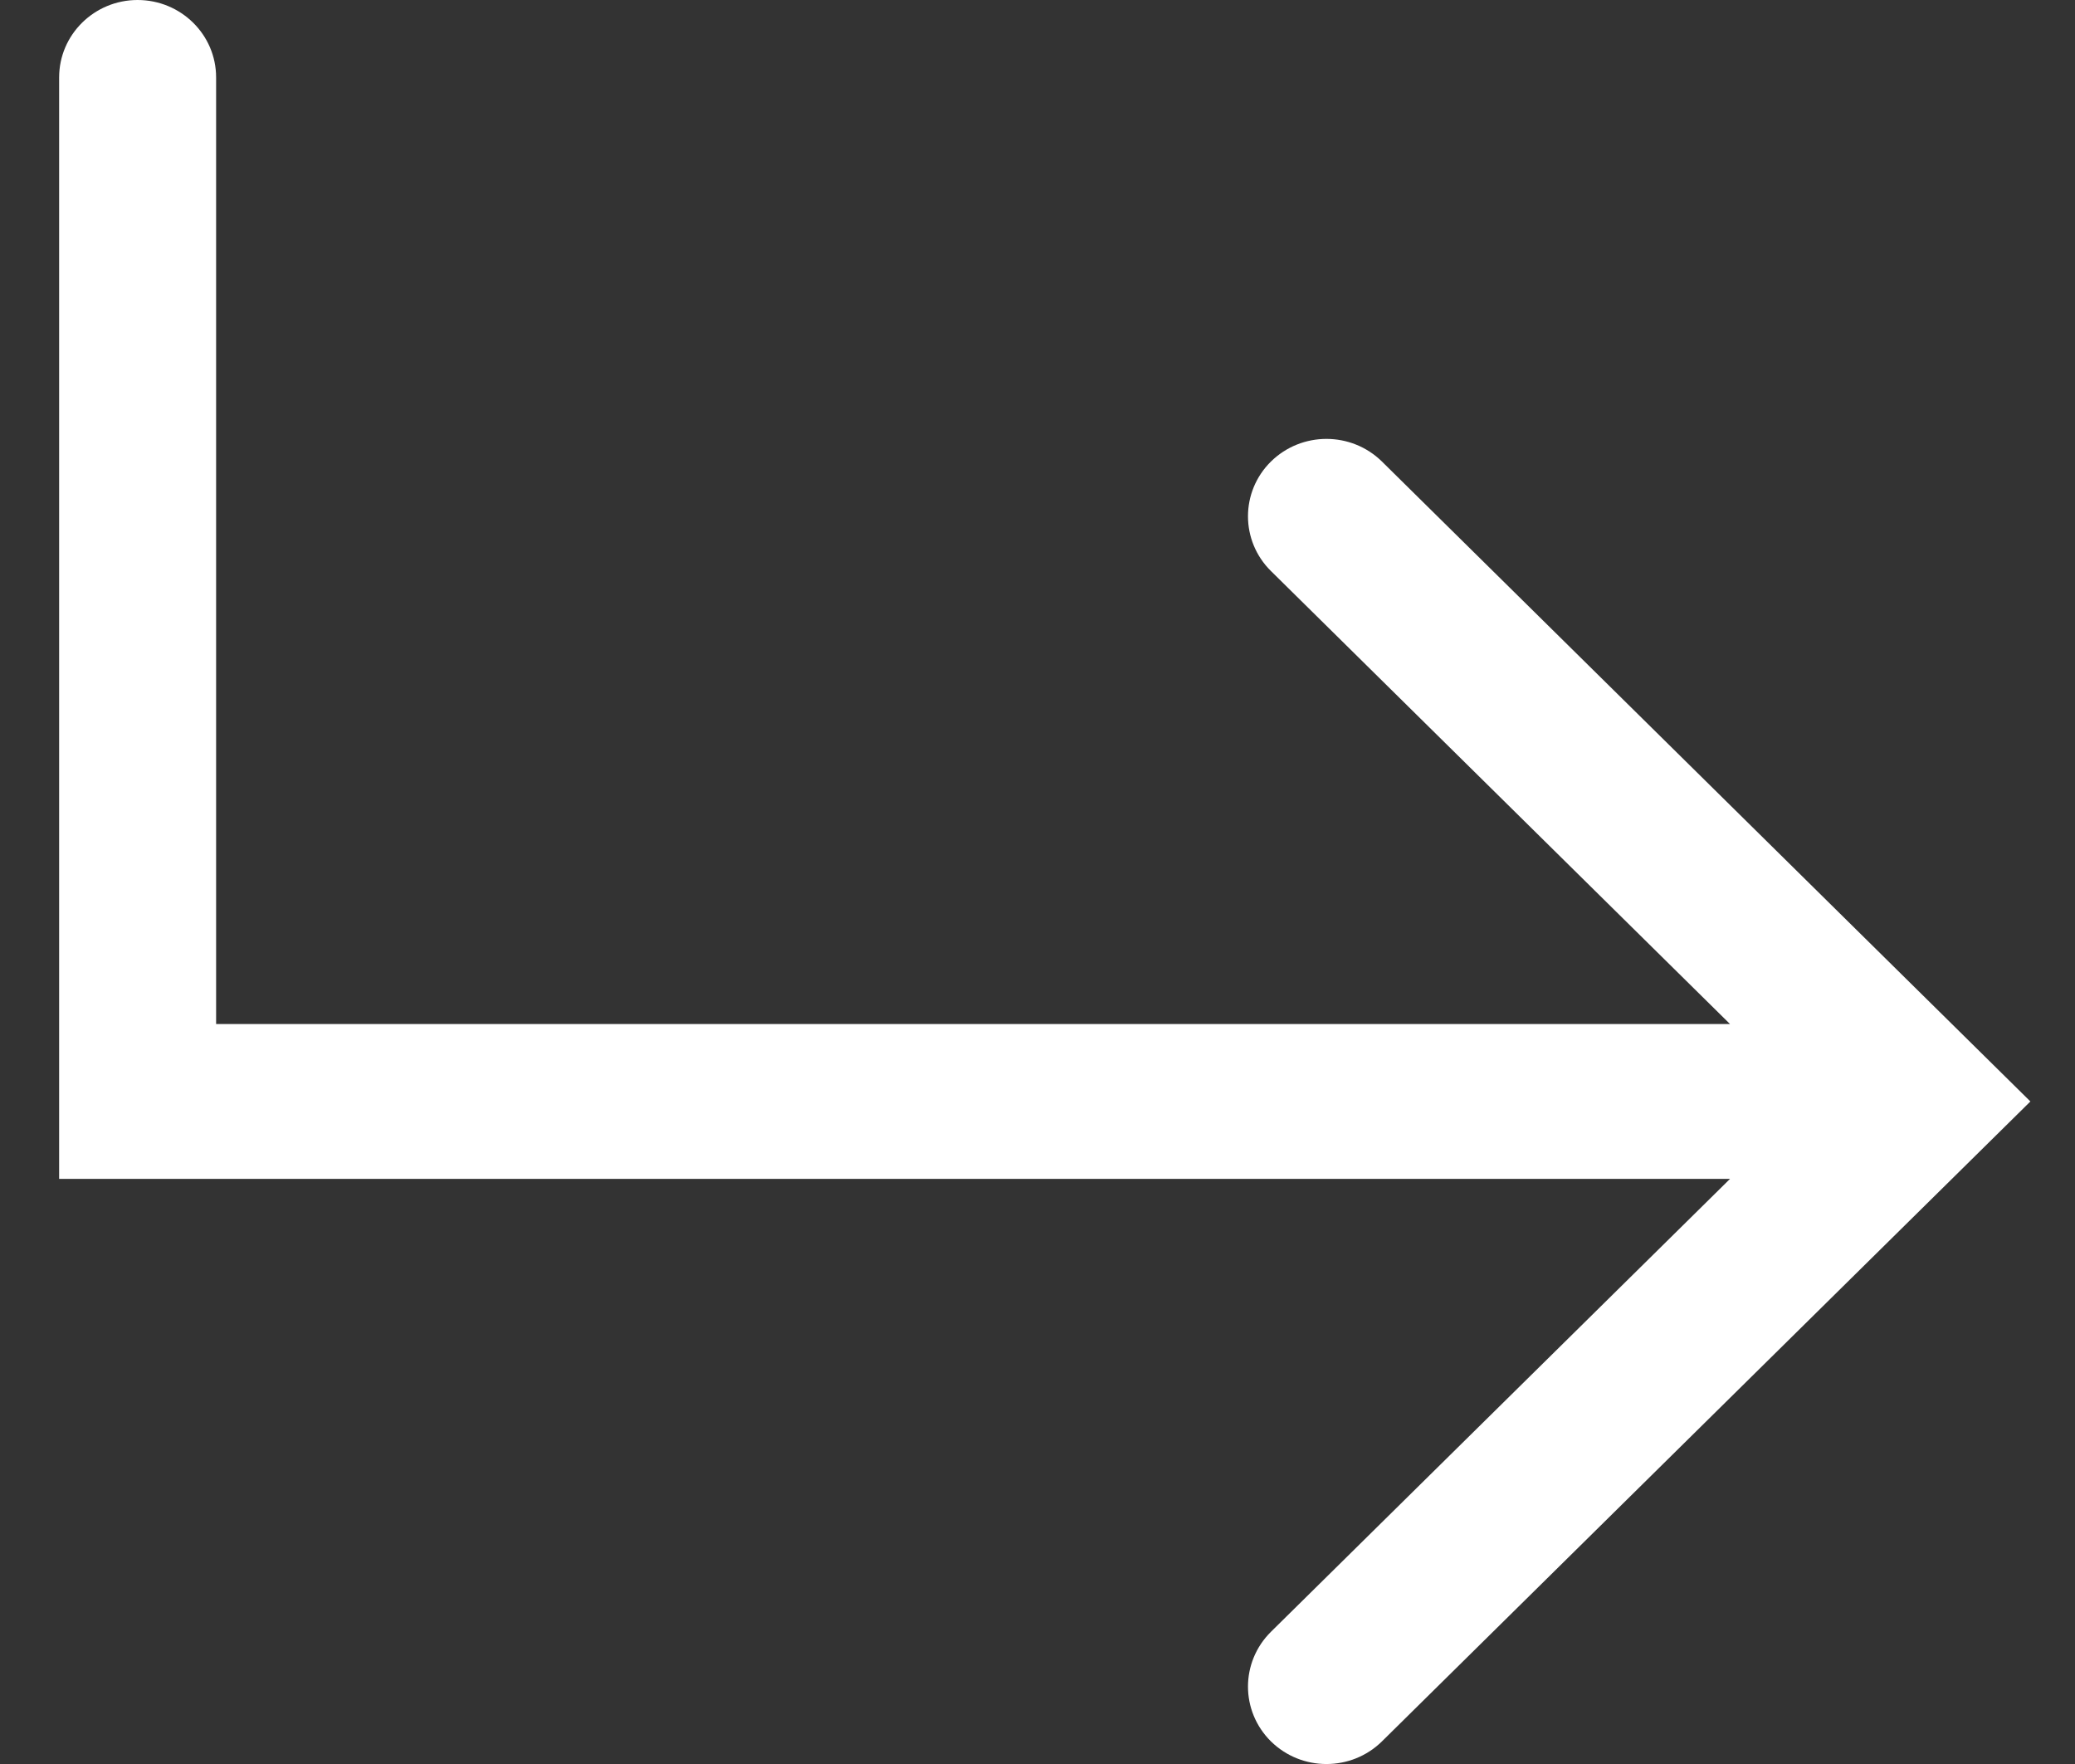 <?xml version="1.0" encoding="UTF-8"?> <svg xmlns="http://www.w3.org/2000/svg" width="20" height="17" viewBox="0 0 20 17" fill="none"><rect x="0" y="0" width="20" height="17" fill="#333333" stroke="none"/> <path fill-rule="evenodd" clip-rule="evenodd" d="M1.326 -3.30535e-08C0.909 -1.47985e-08 0.57 0.334 0.57 0.746L0.57 11.361L16.675 11.361L12.25 15.726C11.955 16.018 11.955 16.49 12.25 16.782C12.546 17.073 13.024 17.073 13.32 16.782L19.57 10.615L13.32 4.448C13.024 4.157 12.546 4.157 12.25 4.448C11.955 4.739 11.955 5.212 12.25 5.503L16.675 9.869L2.083 9.869L2.083 0.746C2.083 0.334 1.744 -5.13084e-08 1.326 -3.30535e-08Z" fill="white"></path> </svg> 